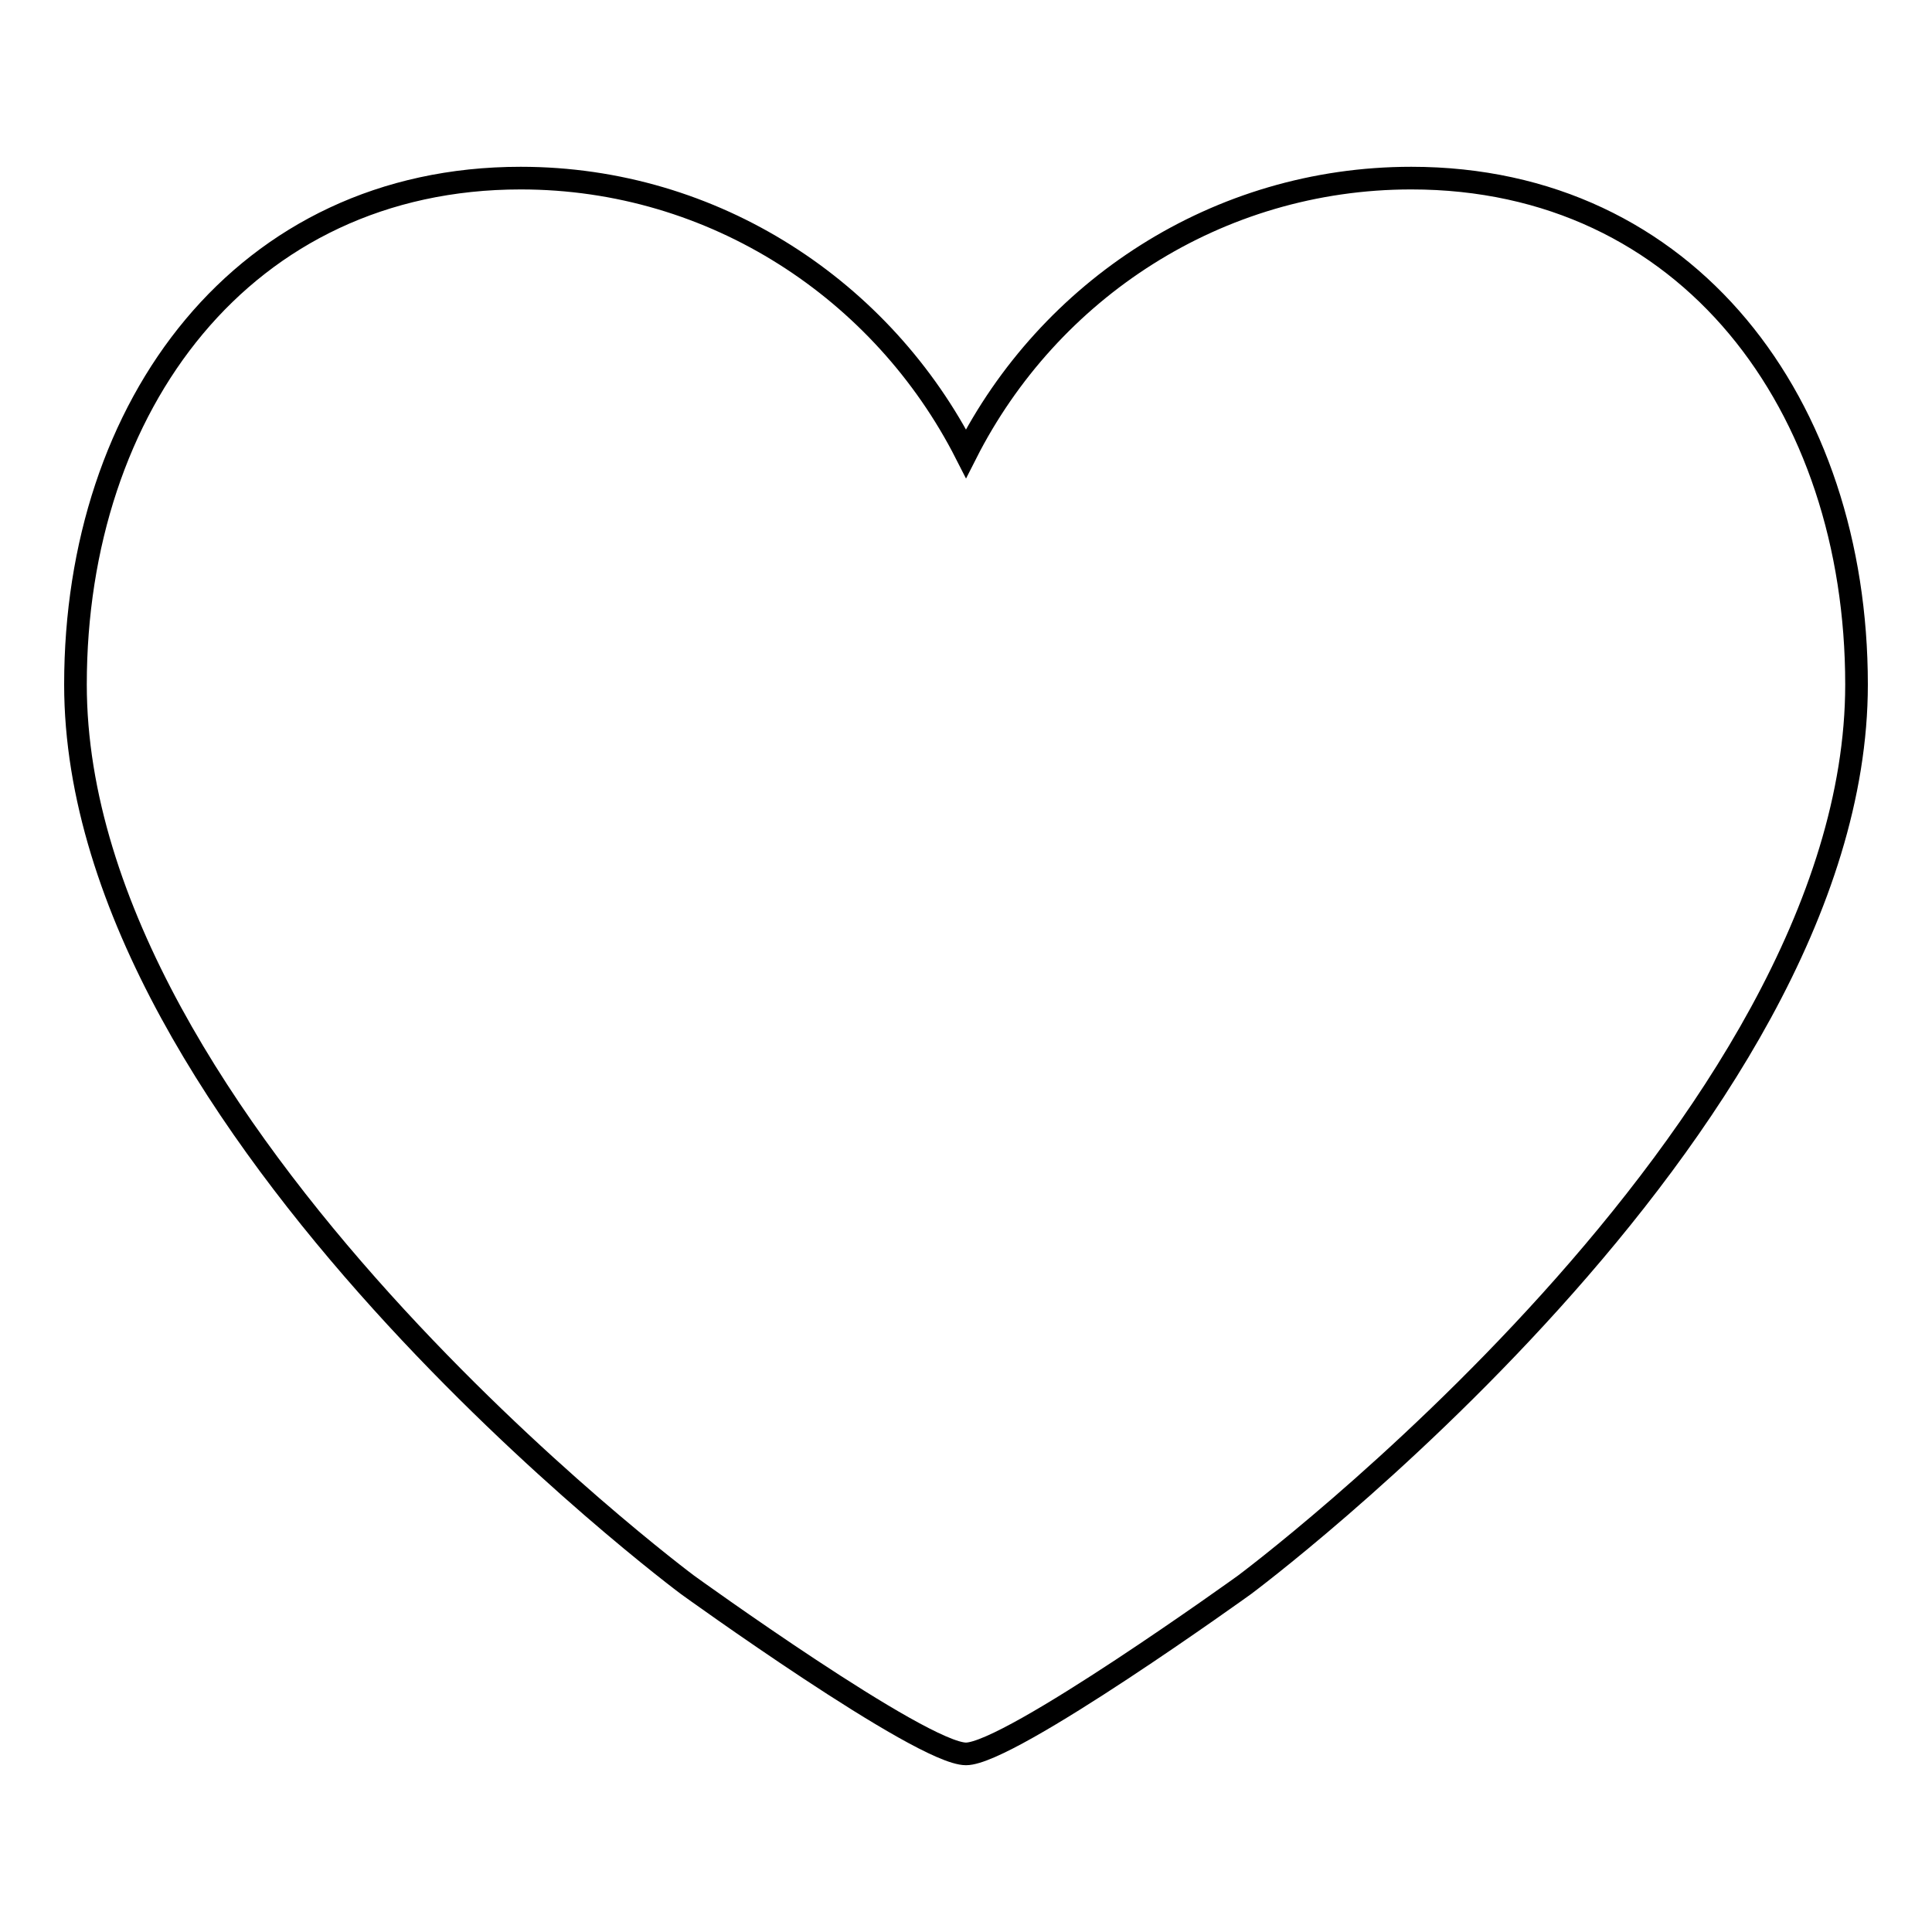 <?xml version="1.0" encoding="utf-8"?>
<!-- Svg Vector Icons : http://www.onlinewebfonts.com/icon -->
<!DOCTYPE svg PUBLIC "-//W3C//DTD SVG 1.1//EN" "http://www.w3.org/Graphics/SVG/1.1/DTD/svg11.dtd">
<svg version="1.1" xmlns="http://www.w3.org/2000/svg" xmlns:xlink="http://www.w3.org/1999/xlink" x="0px" y="0px" viewBox="0 0 256 256" enable-background="new 0 0 256 256" xml:space="preserve">
<g><g><path stroke-width="3" fill-opacity="0" stroke="#000000"  d="M187,23.6c-25.7,0-48,14.8-59,36.5c-11-21.6-33.3-36.5-59-36.5c-36.7,0-59,30.1-59,67.1C10,149.6,91.1,210,91.1,210s31,22.4,36.9,22.4c5.8,0,36.9-22.4,36.9-22.4S246,149.6,246,90.7C246,53.7,223.7,23.6,187,23.6z"/></g></g>
</svg>